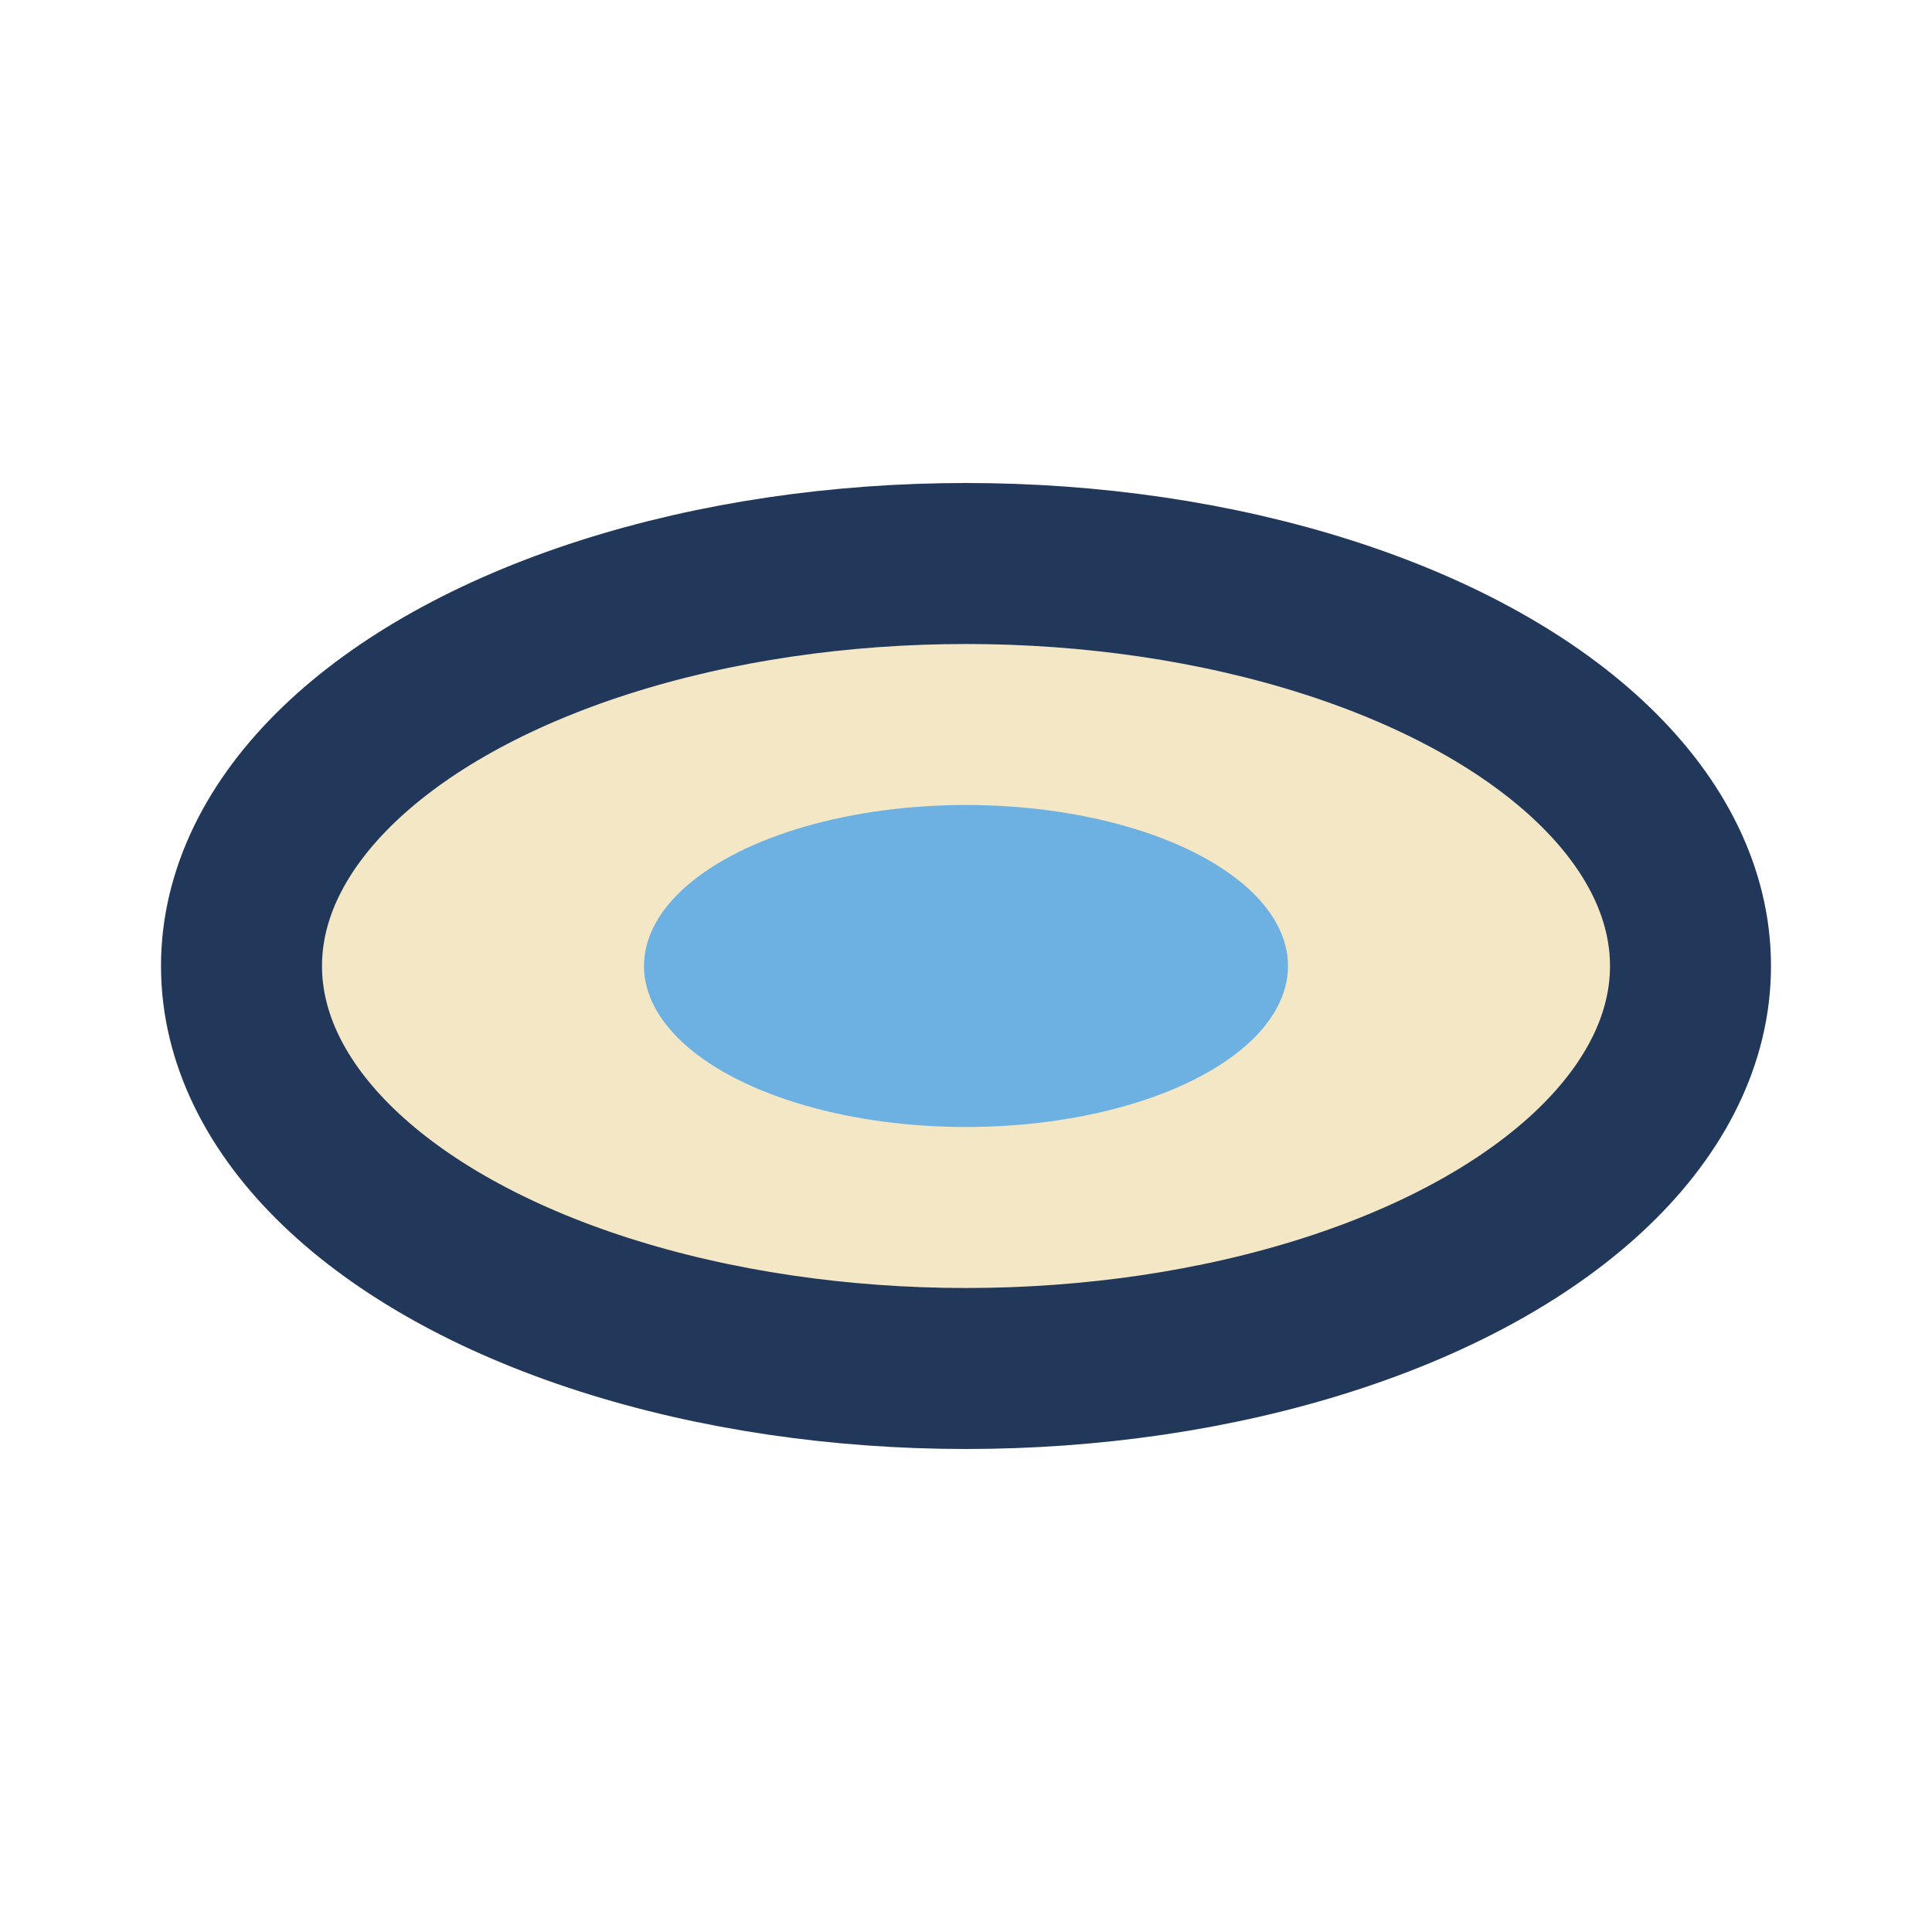 <?xml version="1.0" encoding="UTF-8"?>
<svg xmlns="http://www.w3.org/2000/svg" width="24" height="24" viewBox="0 0 24 24"><ellipse cx="12" cy="12" rx="9" ry="5" fill="#F4E7C5" stroke="#22385A" stroke-width="2"/><ellipse cx="12" cy="12" rx="4" ry="2" fill="#6CB1E2"/></svg>
